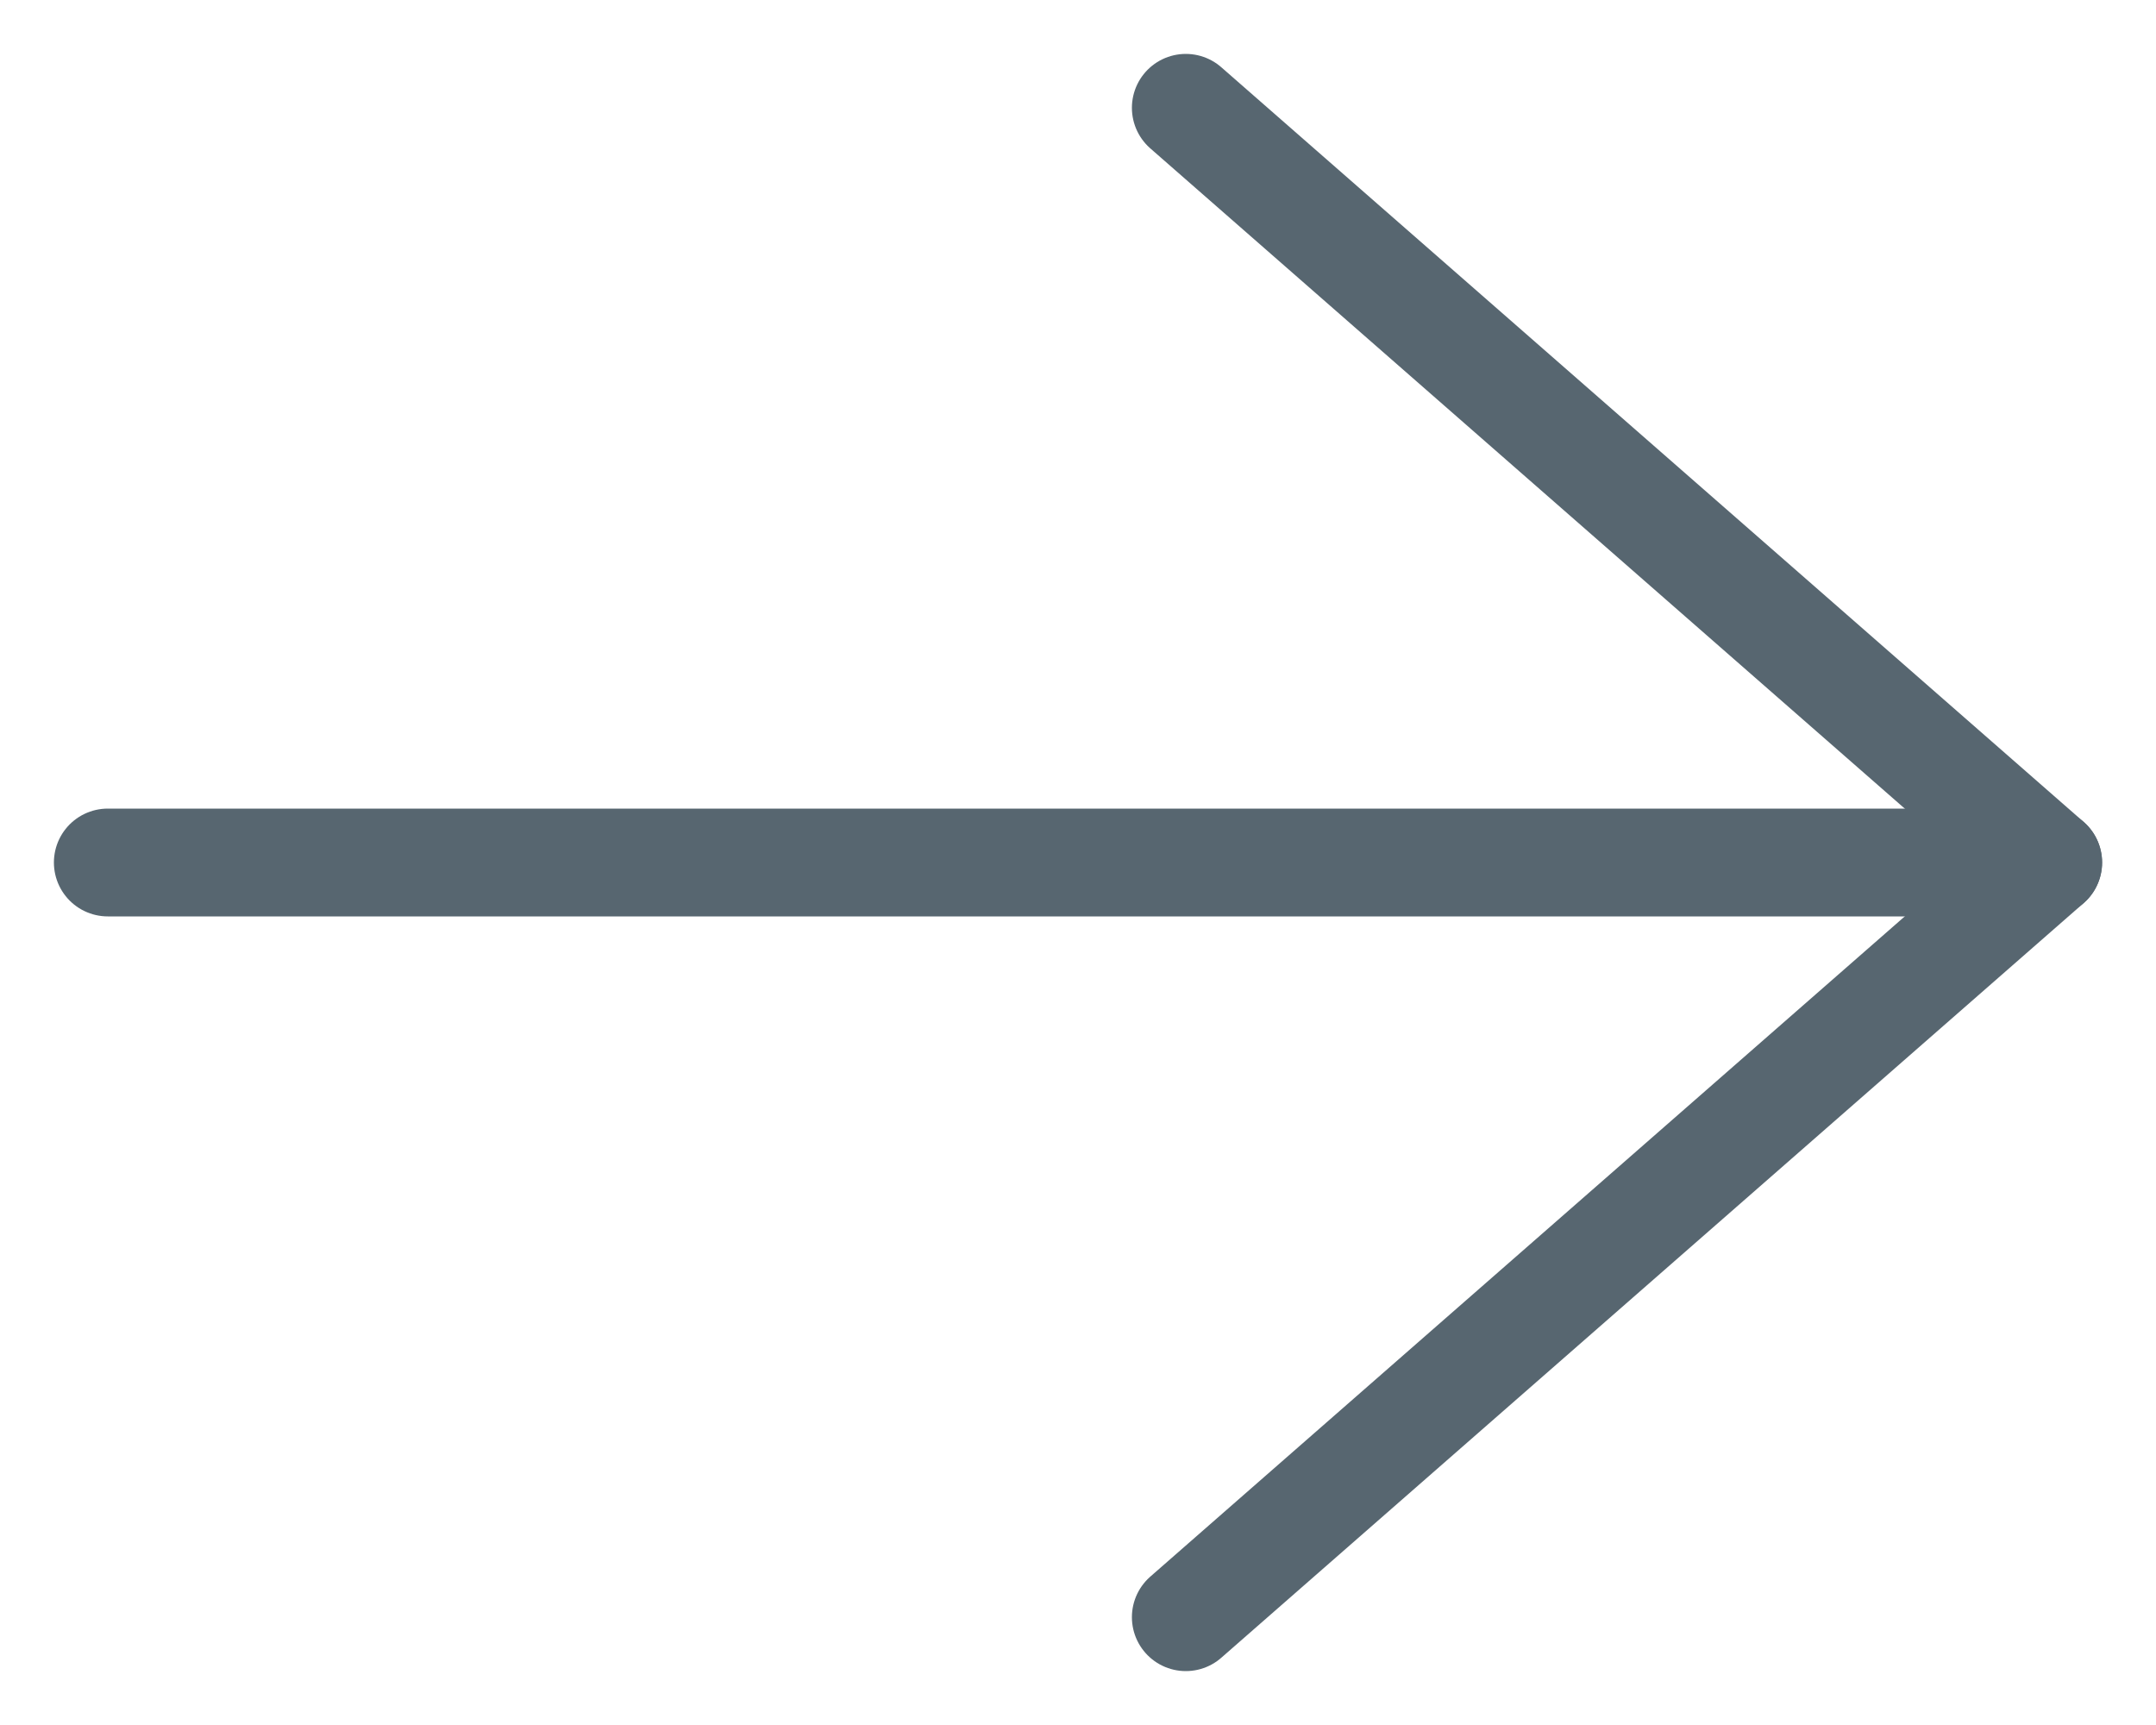 <svg width="20" height="16" viewBox="0 0 20 16" fill="none" xmlns="http://www.w3.org/2000/svg">
<path d="M11 15L19 8L11 1" stroke="#576670" stroke-linecap="round" stroke-linejoin="round"/>
<path d="M19 8L1 8" stroke="#576670" stroke-linecap="round" stroke-linejoin="round"/>
</svg>
